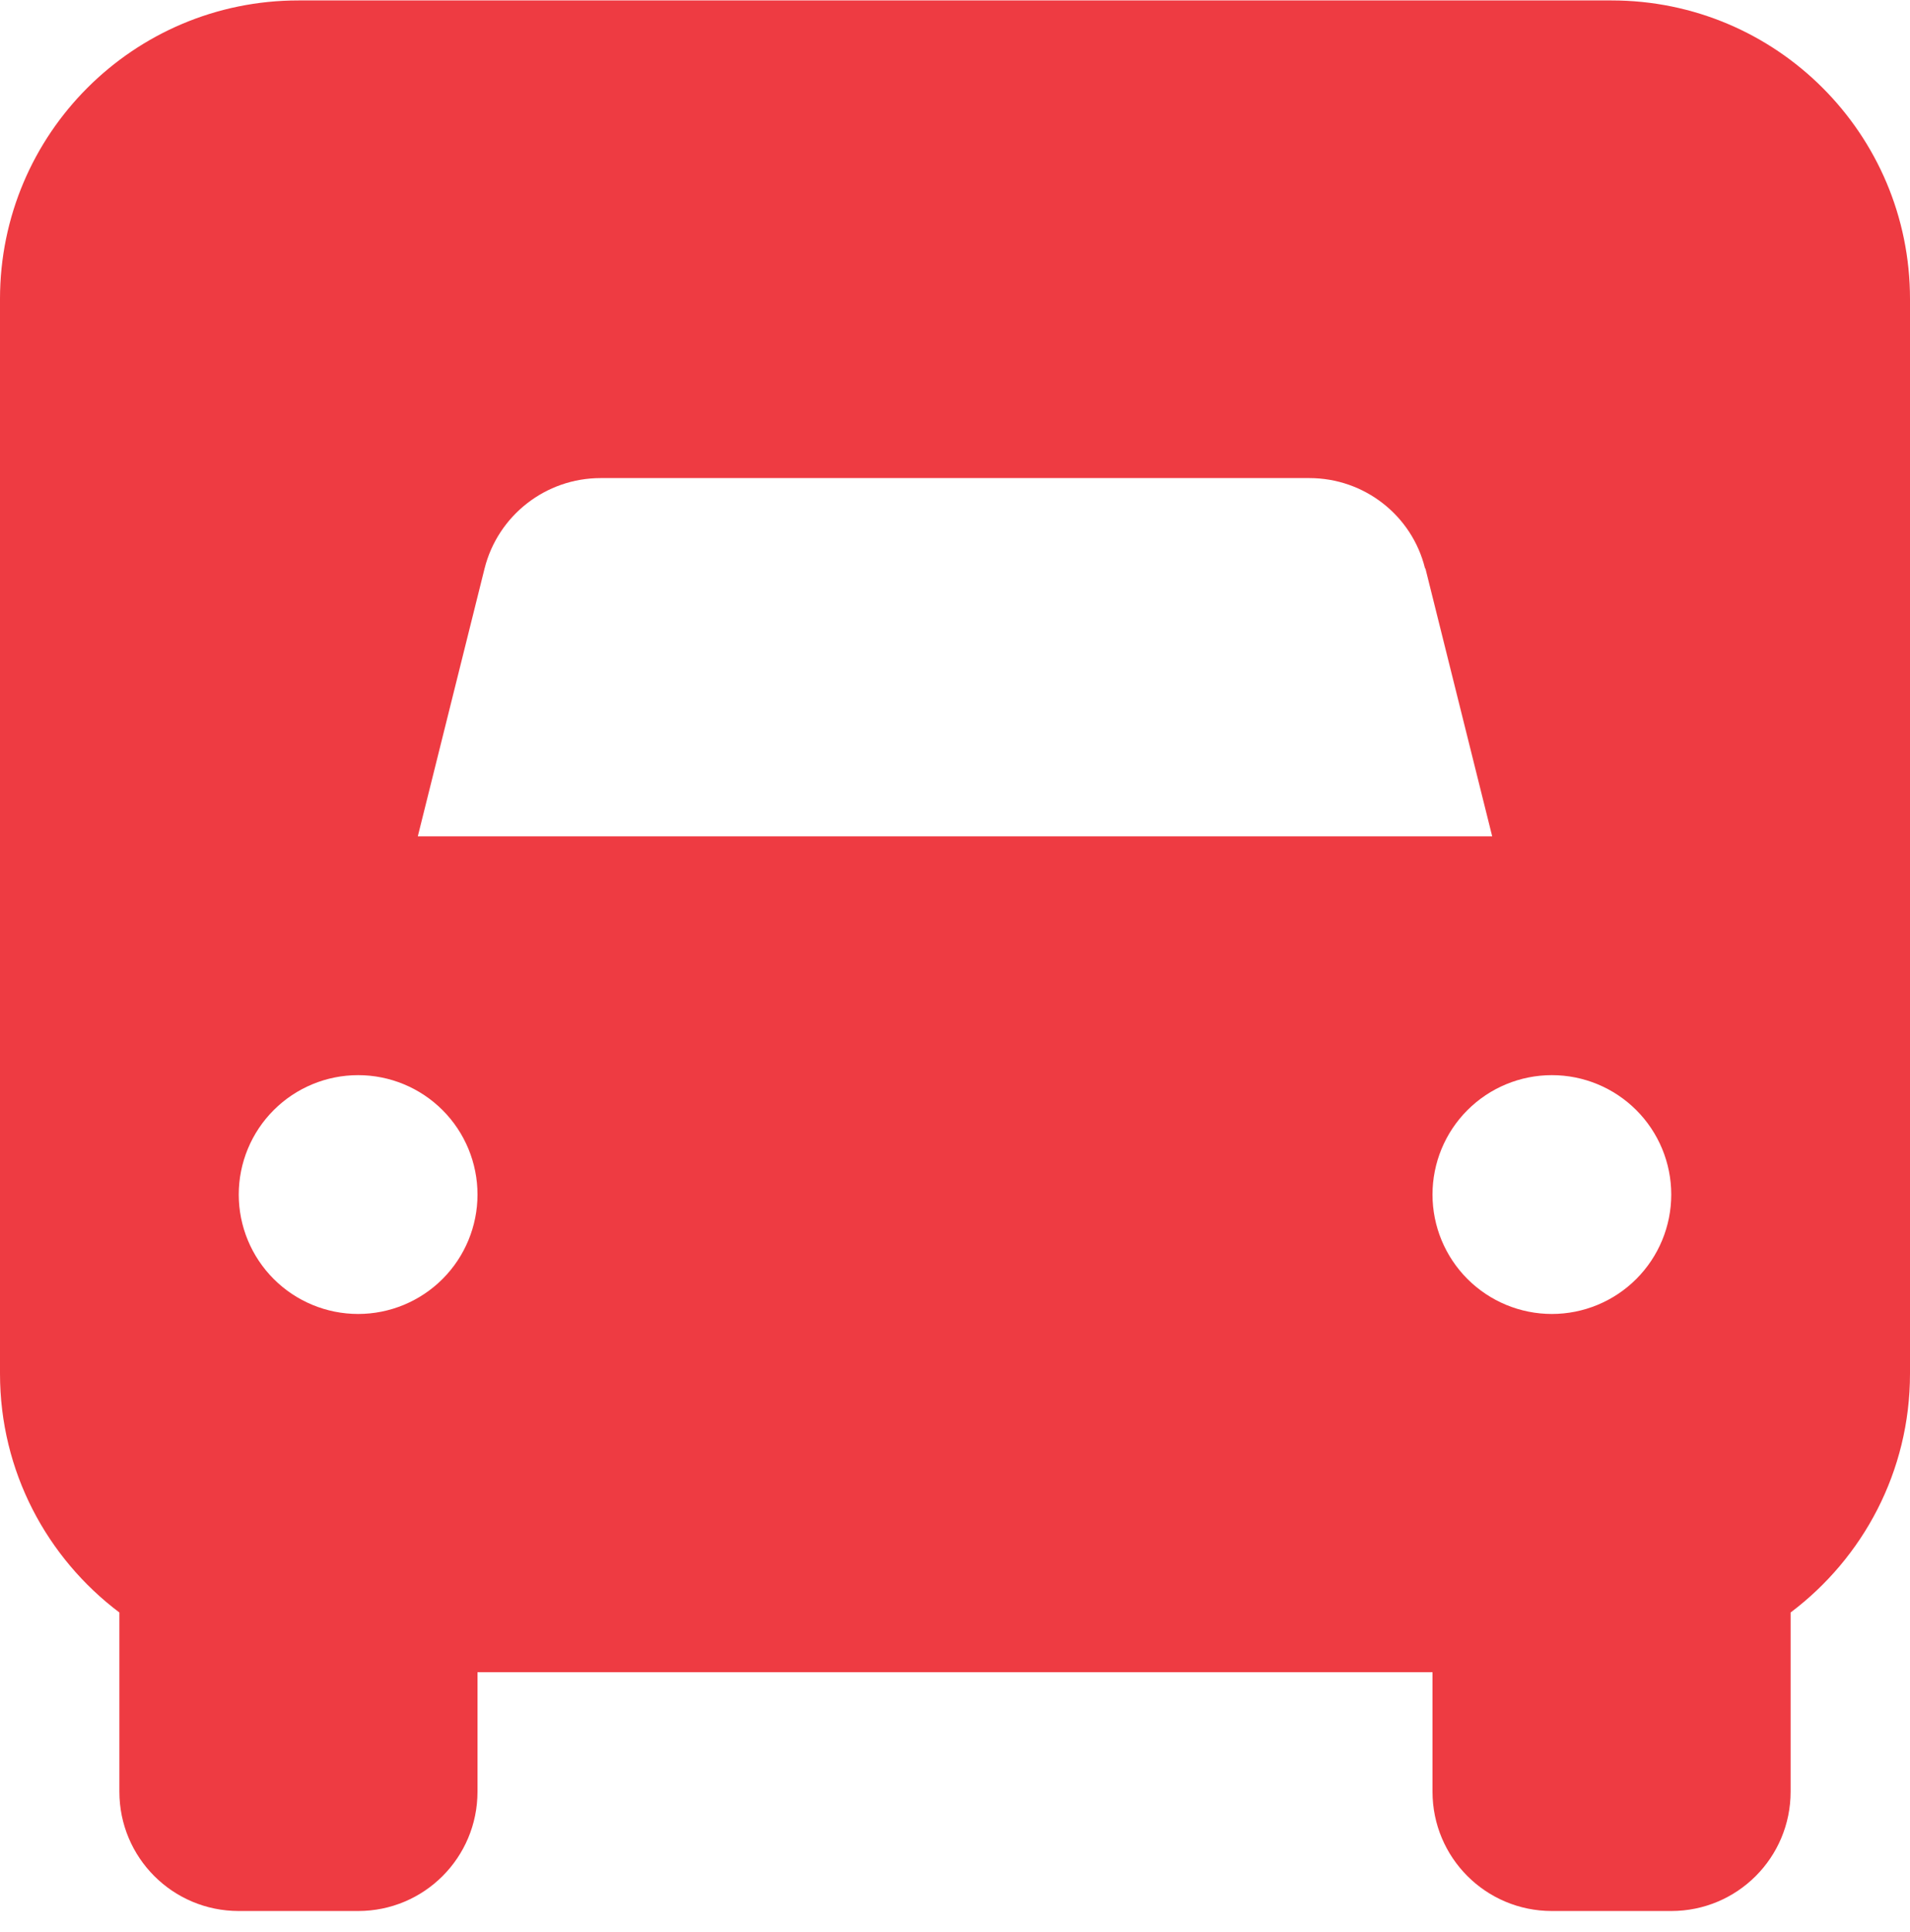 <?xml version="1.0" encoding="UTF-8"?> <svg xmlns="http://www.w3.org/2000/svg" width="88" height="89" viewBox="0 0 88 89" fill="none"><path d="M88 13.77C88 6.173 81.847 0.02 74.25 0.02H13.75C6.153 0.02 0 6.173 0 13.77V63.27C0 67.773 2.166 71.76 5.5 74.269V82.519C5.5 85.562 7.958 88.019 11 88.019H16.5C19.542 88.019 22 85.562 22 82.519V77.019H66V82.519C66 85.562 68.458 88.019 71.5 88.019H77C80.042 88.019 82.5 85.562 82.5 82.519V74.269C85.834 71.76 88 67.773 88 63.27V13.77ZM65.673 26.179L68.75 38.52H19.25L22.327 26.179C22.945 23.738 25.145 22.02 27.672 22.02H60.328C62.855 22.02 65.055 23.738 65.656 26.179H65.673ZM66 55.02C66 53.561 66.579 52.162 67.611 51.13C68.642 50.099 70.041 49.52 71.5 49.52C72.959 49.52 74.358 50.099 75.389 51.13C76.421 52.162 77 53.561 77 55.02C77 56.478 76.421 57.877 75.389 58.909C74.358 59.94 72.959 60.52 71.5 60.52C70.041 60.52 68.642 59.94 67.611 58.909C66.579 57.877 66 56.478 66 55.02ZM16.5 60.52C15.041 60.52 13.642 59.94 12.611 58.909C11.579 57.877 11 56.478 11 55.02C11 53.561 11.579 52.162 12.611 51.13C13.642 50.099 15.041 49.52 16.5 49.52C17.959 49.52 19.358 50.099 20.389 51.13C21.421 52.162 22 53.561 22 55.02C22 56.478 21.421 57.877 20.389 58.909C19.358 59.94 17.959 60.52 16.5 60.52Z" fill="#EE3B42"></path></svg> 
